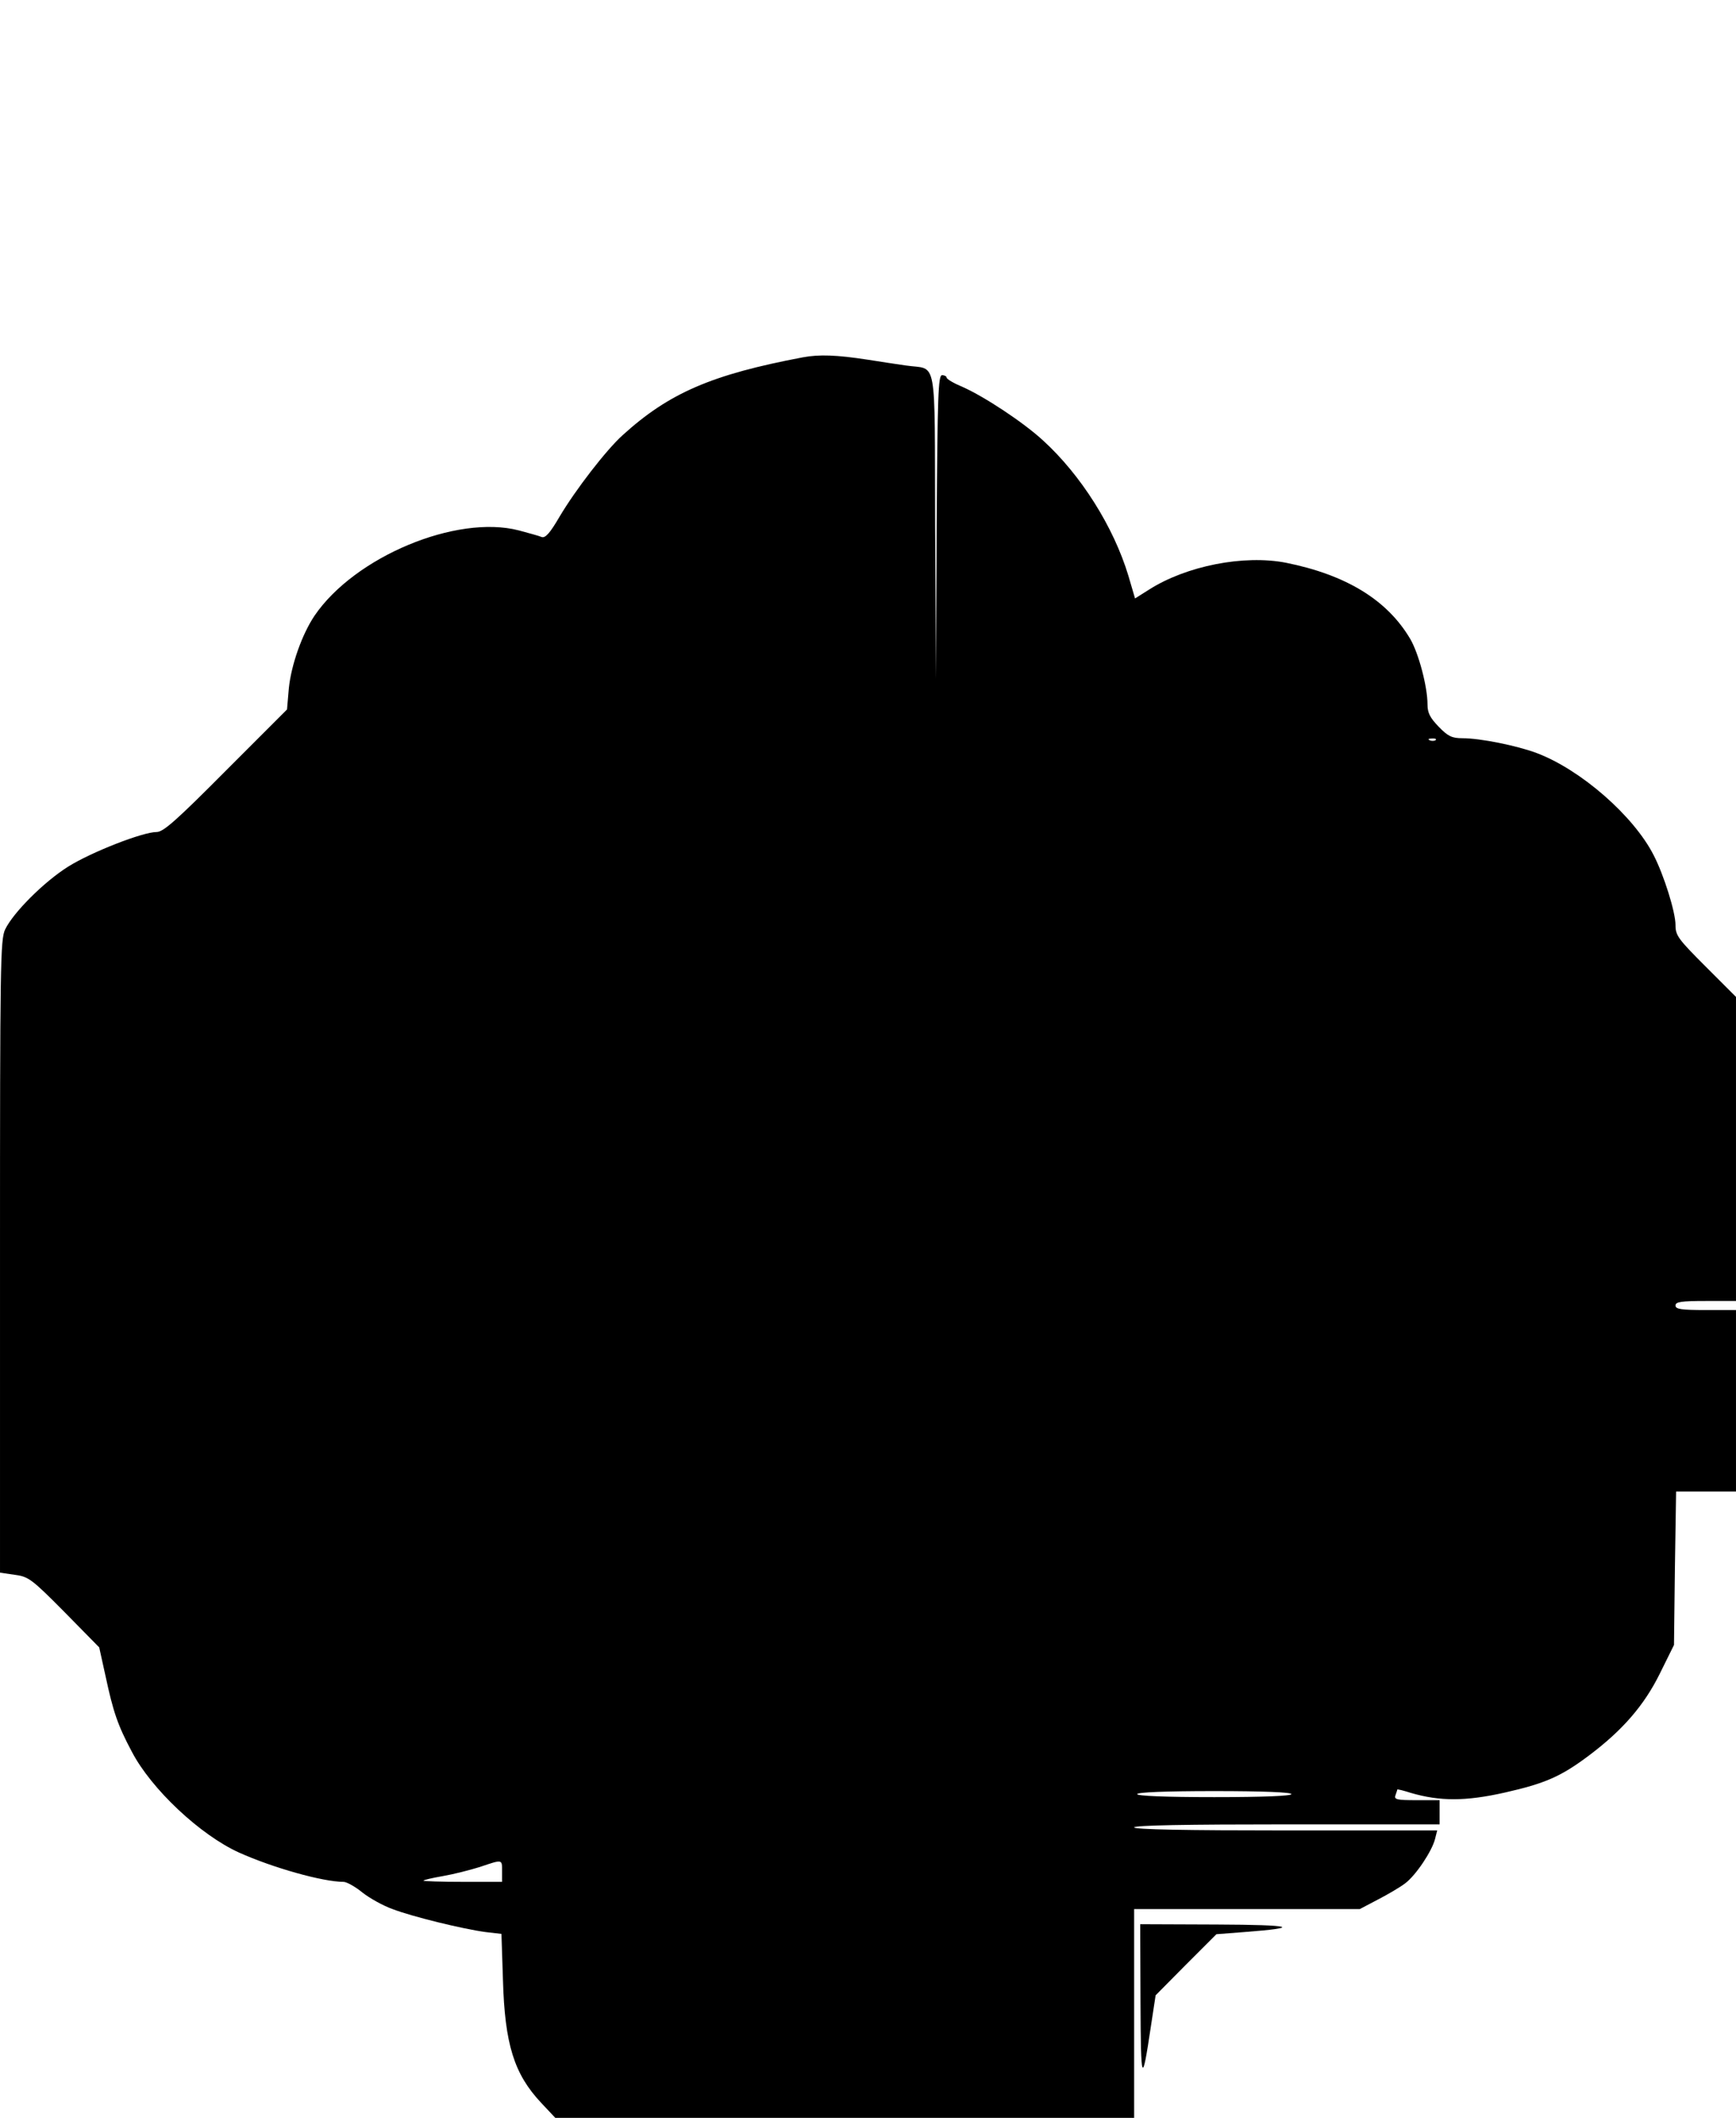 <?xml version="1.0" standalone="no"?>
<!DOCTYPE svg PUBLIC "-//W3C//DTD SVG 20010904//EN"
 "http://www.w3.org/TR/2001/REC-SVG-20010904/DTD/svg10.dtd">
<svg version="1.0" xmlns="http://www.w3.org/2000/svg"
 width="574pt" height="700pt" viewBox="0 0 574 700"
 preserveAspectRatio="xMidYMid meet">
<g transform="translate(0,700) scale(0.1,-0.1)"
fill="#000000" stroke="none">
<path d="M2655 5819 c-302 -57 -443 -118 -597 -258 -53 -48 -154 -178 -208
-269 -32 -55 -47 -71 -59 -67 -9 4 -43 13 -76 22 -206 53 -542 -87 -675 -282
-41 -61 -77 -162 -85 -240 l-6 -70 -202 -202 c-164 -165 -207 -203 -229 -203
-46 0 -215 -66 -292 -114 -80 -50 -182 -152 -209 -208 -16 -33 -17 -119 -17
-1081 l0 -1045 48 -7 c46 -6 56 -13 165 -123 l115 -117 21 -95 c25 -117 40
-162 87 -250 64 -123 226 -275 354 -333 111 -50 277 -97 346 -97 10 0 39 -16
62 -35 24 -19 69 -44 100 -55 65 -25 233 -66 308 -76 l52 -6 5 -152 c6 -213
37 -311 126 -406 l47 -50 957 0 957 0 0 345 0 345 373 0 373 0 59 31 c33 17
74 41 91 54 36 27 89 107 99 147 l7 28 -501 0 c-327 0 -501 3 -501 10 0 7 175
10 505 10 l505 0 0 40 0 40 -76 0 c-65 0 -75 2 -70 16 3 9 6 17 6 19 0 2 20
-3 45 -11 96 -28 181 -28 310 1 133 30 186 53 278 122 112 84 183 166 235 271
l47 95 3 254 4 253 99 0 99 0 0 300 0 300 -100 0 c-82 0 -100 3 -100 15 0 12
18 15 100 15 l100 0 0 503 0 502 -100 100 c-92 92 -100 103 -100 138 0 42 -38
164 -72 230 -66 130 -241 283 -387 338 -67 25 -187 49 -245 49 -35 0 -48 6
-79 38 -29 30 -37 46 -37 74 0 58 -29 168 -57 216 -76 129 -212 212 -411 252
-139 27 -329 -10 -453 -89 l-46 -29 -22 75 c-49 162 -157 333 -282 447 -65 60
-194 145 -266 177 -29 12 -53 26 -53 31 0 4 -7 8 -15 8 -13 0 -15 -65 -18
-502 l-2 -503 -3 506 c-2 576 9 515 -97 531 -33 5 -89 13 -125 19 -104 16
-161 18 -215 8z m2092 -1265 c-3 -3 -12 -4 -19 -1 -8 3 -5 6 6 6 11 1 17 -2
13 -5z m-477 -3484 c0 -6 -92 -10 -255 -10 -163 0 -255 4 -255 10 0 6 92 10
255 10 163 0 255 -4 255 -10z m-2610 -255 l0 -35 -130 0 c-71 0 -130 2 -130 4
0 2 29 9 64 15 35 6 90 20 122 30 77 26 74 26 74 -14z"/>
<path d="M3771 383 c1 -269 5 -278 34 -83 l16 105 100 101 101 101 91 7 c197
15 162 24 -90 25 l-253 1 1 -257z"/>
</g>
</svg>
